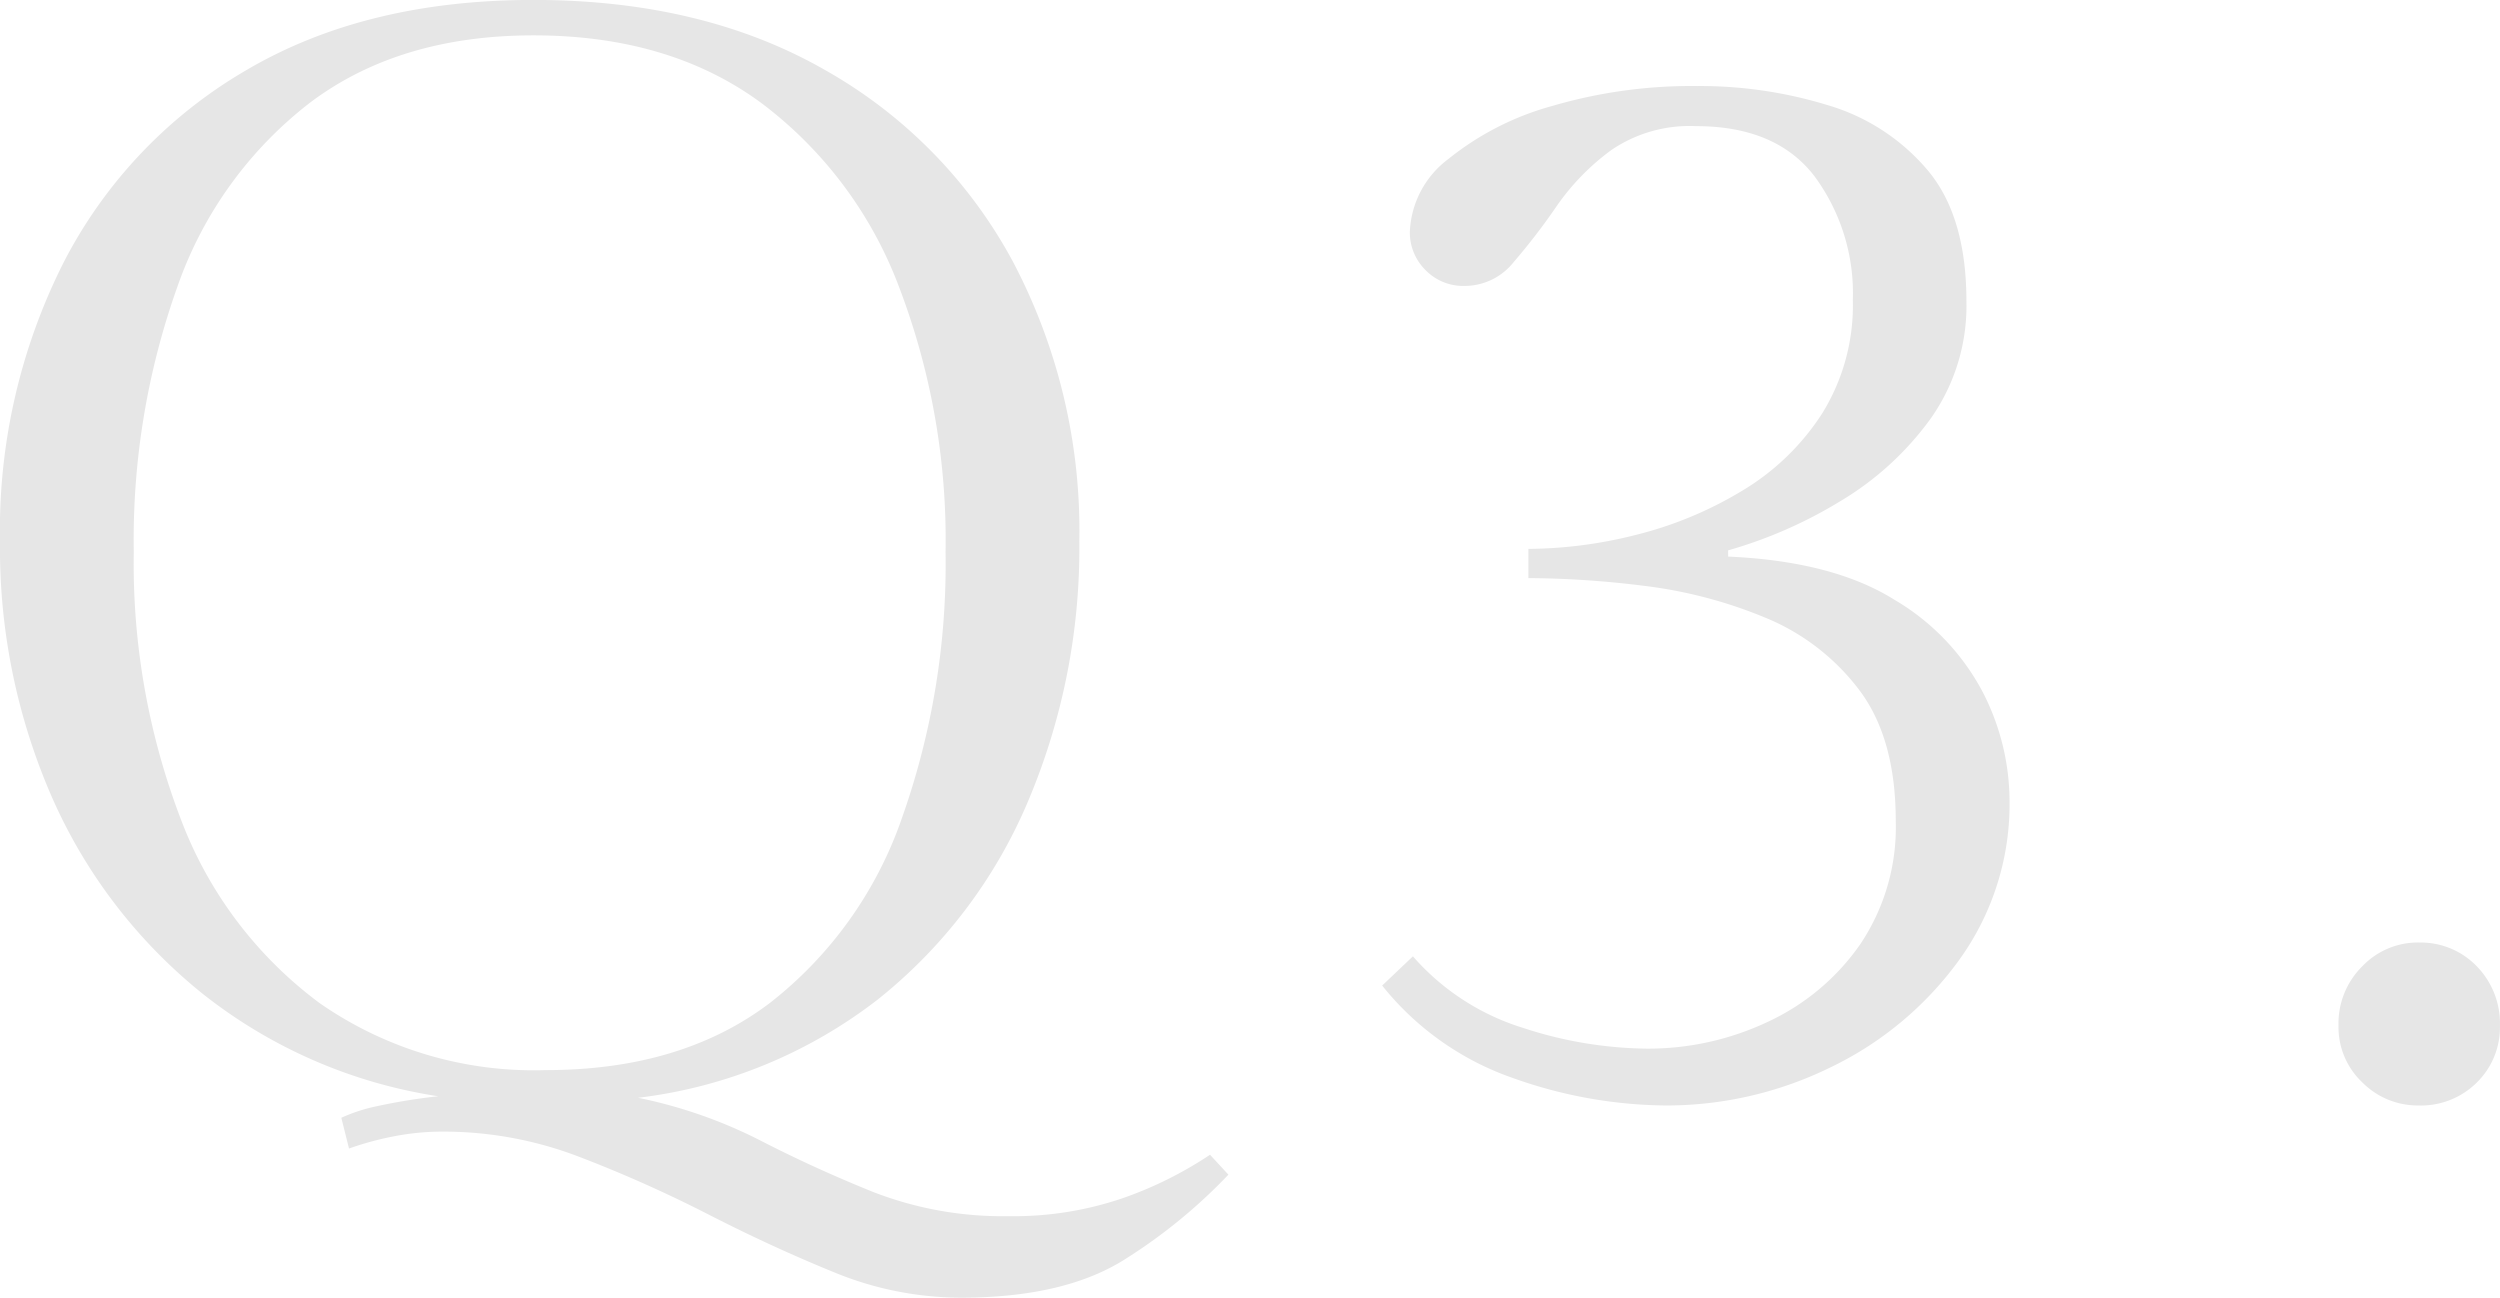 <svg xmlns="http://www.w3.org/2000/svg" width="156.096" height="81.024" viewBox="0 0 156.096 81.024">
  <path id="q03" d="M-10.608-34.272A40.574,40.574,0,0,1-13.824-18a31.46,31.46,0,0,1-9.36,12.336A30.324,30.324,0,0,1-38.16.48a29.916,29.916,0,0,1,7.584,2.64Q-27.12,4.9-23.424,6.384a22.339,22.339,0,0,0,8.4,1.488,21.069,21.069,0,0,0,7.056-1.1,24.01,24.01,0,0,0,5.52-2.736L-1.3,5.28A33.446,33.446,0,0,1-7.68,10.512Q-11.472,12.96-18,12.96a20.82,20.82,0,0,1-7.92-1.584q-3.888-1.584-7.824-3.6a82.544,82.544,0,0,0-8.064-3.6,23.652,23.652,0,0,0-8.544-1.584,15.877,15.877,0,0,0-3.024.288,19.329,19.329,0,0,0-2.832.768l-.48-1.92a10.46,10.46,0,0,1,2.208-.72A37.059,37.059,0,0,1-50.64.384,31.255,31.255,0,0,1-65.328-6a32.526,32.526,0,0,1-9.408-12.24A38.812,38.812,0,0,1-78-34.272,37.1,37.1,0,0,1-74.016-51.7a29.467,29.467,0,0,1,11.424-12q7.44-4.368,17.9-4.368,10.56,0,18.192,4.368a30.083,30.083,0,0,1,11.76,12A36.039,36.039,0,0,1-10.608-34.272Zm-8.352.672a44.3,44.3,0,0,0-2.928-16.608,25.641,25.641,0,0,0-8.64-11.472q-5.712-4.176-14.16-4.176-8.352,0-13.92,4.176a24.813,24.813,0,0,0-8.3,11.472A47.074,47.074,0,0,0-69.648-33.6,44.672,44.672,0,0,0-66.72-16.944a25.473,25.473,0,0,0,8.688,11.52A23.4,23.4,0,0,0-43.92-1.248q8.448,0,13.968-4.176A24.934,24.934,0,0,0-21.7-16.944,47.475,47.475,0,0,0-18.96-33.6Zm48.864.288q6.528.288,10.368,2.688a14.554,14.554,0,0,1,5.52,5.76,14.911,14.911,0,0,1,1.68,6.72,16.609,16.609,0,0,1-3.12,9.984,21.268,21.268,0,0,1-8.016,6.72A23.253,23.253,0,0,1,25.968.96,28.95,28.95,0,0,1,16.56-.72,18.013,18.013,0,0,1,8.3-6.528l1.92-1.824a15.013,15.013,0,0,0,6.864,4.464,25.551,25.551,0,0,0,7.728,1.3A17.516,17.516,0,0,0,32.4-4.272,14.393,14.393,0,0,0,38.16-9.12a13.1,13.1,0,0,0,2.208-7.68q0-5.184-2.3-8.208a14,14,0,0,0-5.9-4.512,28.742,28.742,0,0,0-7.536-1.968,59.869,59.869,0,0,0-7.2-.48v-1.824a27.884,27.884,0,0,0,6.672-.864,23.952,23.952,0,0,0,6.624-2.736,15.227,15.227,0,0,0,5.04-4.848,12.818,12.818,0,0,0,1.92-7.1,12.3,12.3,0,0,0-2.4-7.728q-2.4-3.12-7.392-3.12a8.676,8.676,0,0,0-5.28,1.488A14.751,14.751,0,0,0,19.2-55.2a39.684,39.684,0,0,1-2.688,3.5,3.907,3.907,0,0,1-3.024,1.488,3.291,3.291,0,0,1-2.5-1.008,3.3,3.3,0,0,1-.96-2.352,5.975,5.975,0,0,1,2.4-4.56,17.84,17.84,0,0,1,6.48-3.312,30.937,30.937,0,0,1,9.072-1.248,27.206,27.206,0,0,1,8.16,1.2,12.936,12.936,0,0,1,6.24,4.08q2.4,2.88,2.4,8.16A12.2,12.2,0,0,1,42.528-41.9a18.925,18.925,0,0,1-5.712,5.184A28.241,28.241,0,0,1,29.9-33.7Zm43.1,24.1a4.86,4.86,0,0,1,3.648,1.488,5.106,5.106,0,0,1,1.44,3.7A4.826,4.826,0,0,1,76.656-.48,4.943,4.943,0,0,1,73.008.96,4.873,4.873,0,0,1,69.5-.48a4.747,4.747,0,0,1-1.488-3.552,5.018,5.018,0,0,1,1.488-3.7A4.794,4.794,0,0,1,73.008-9.216Z" transform="translate(78 68.064)" fill="rgba(0,0,0,0.4)" opacity="0.249"/>
</svg>
